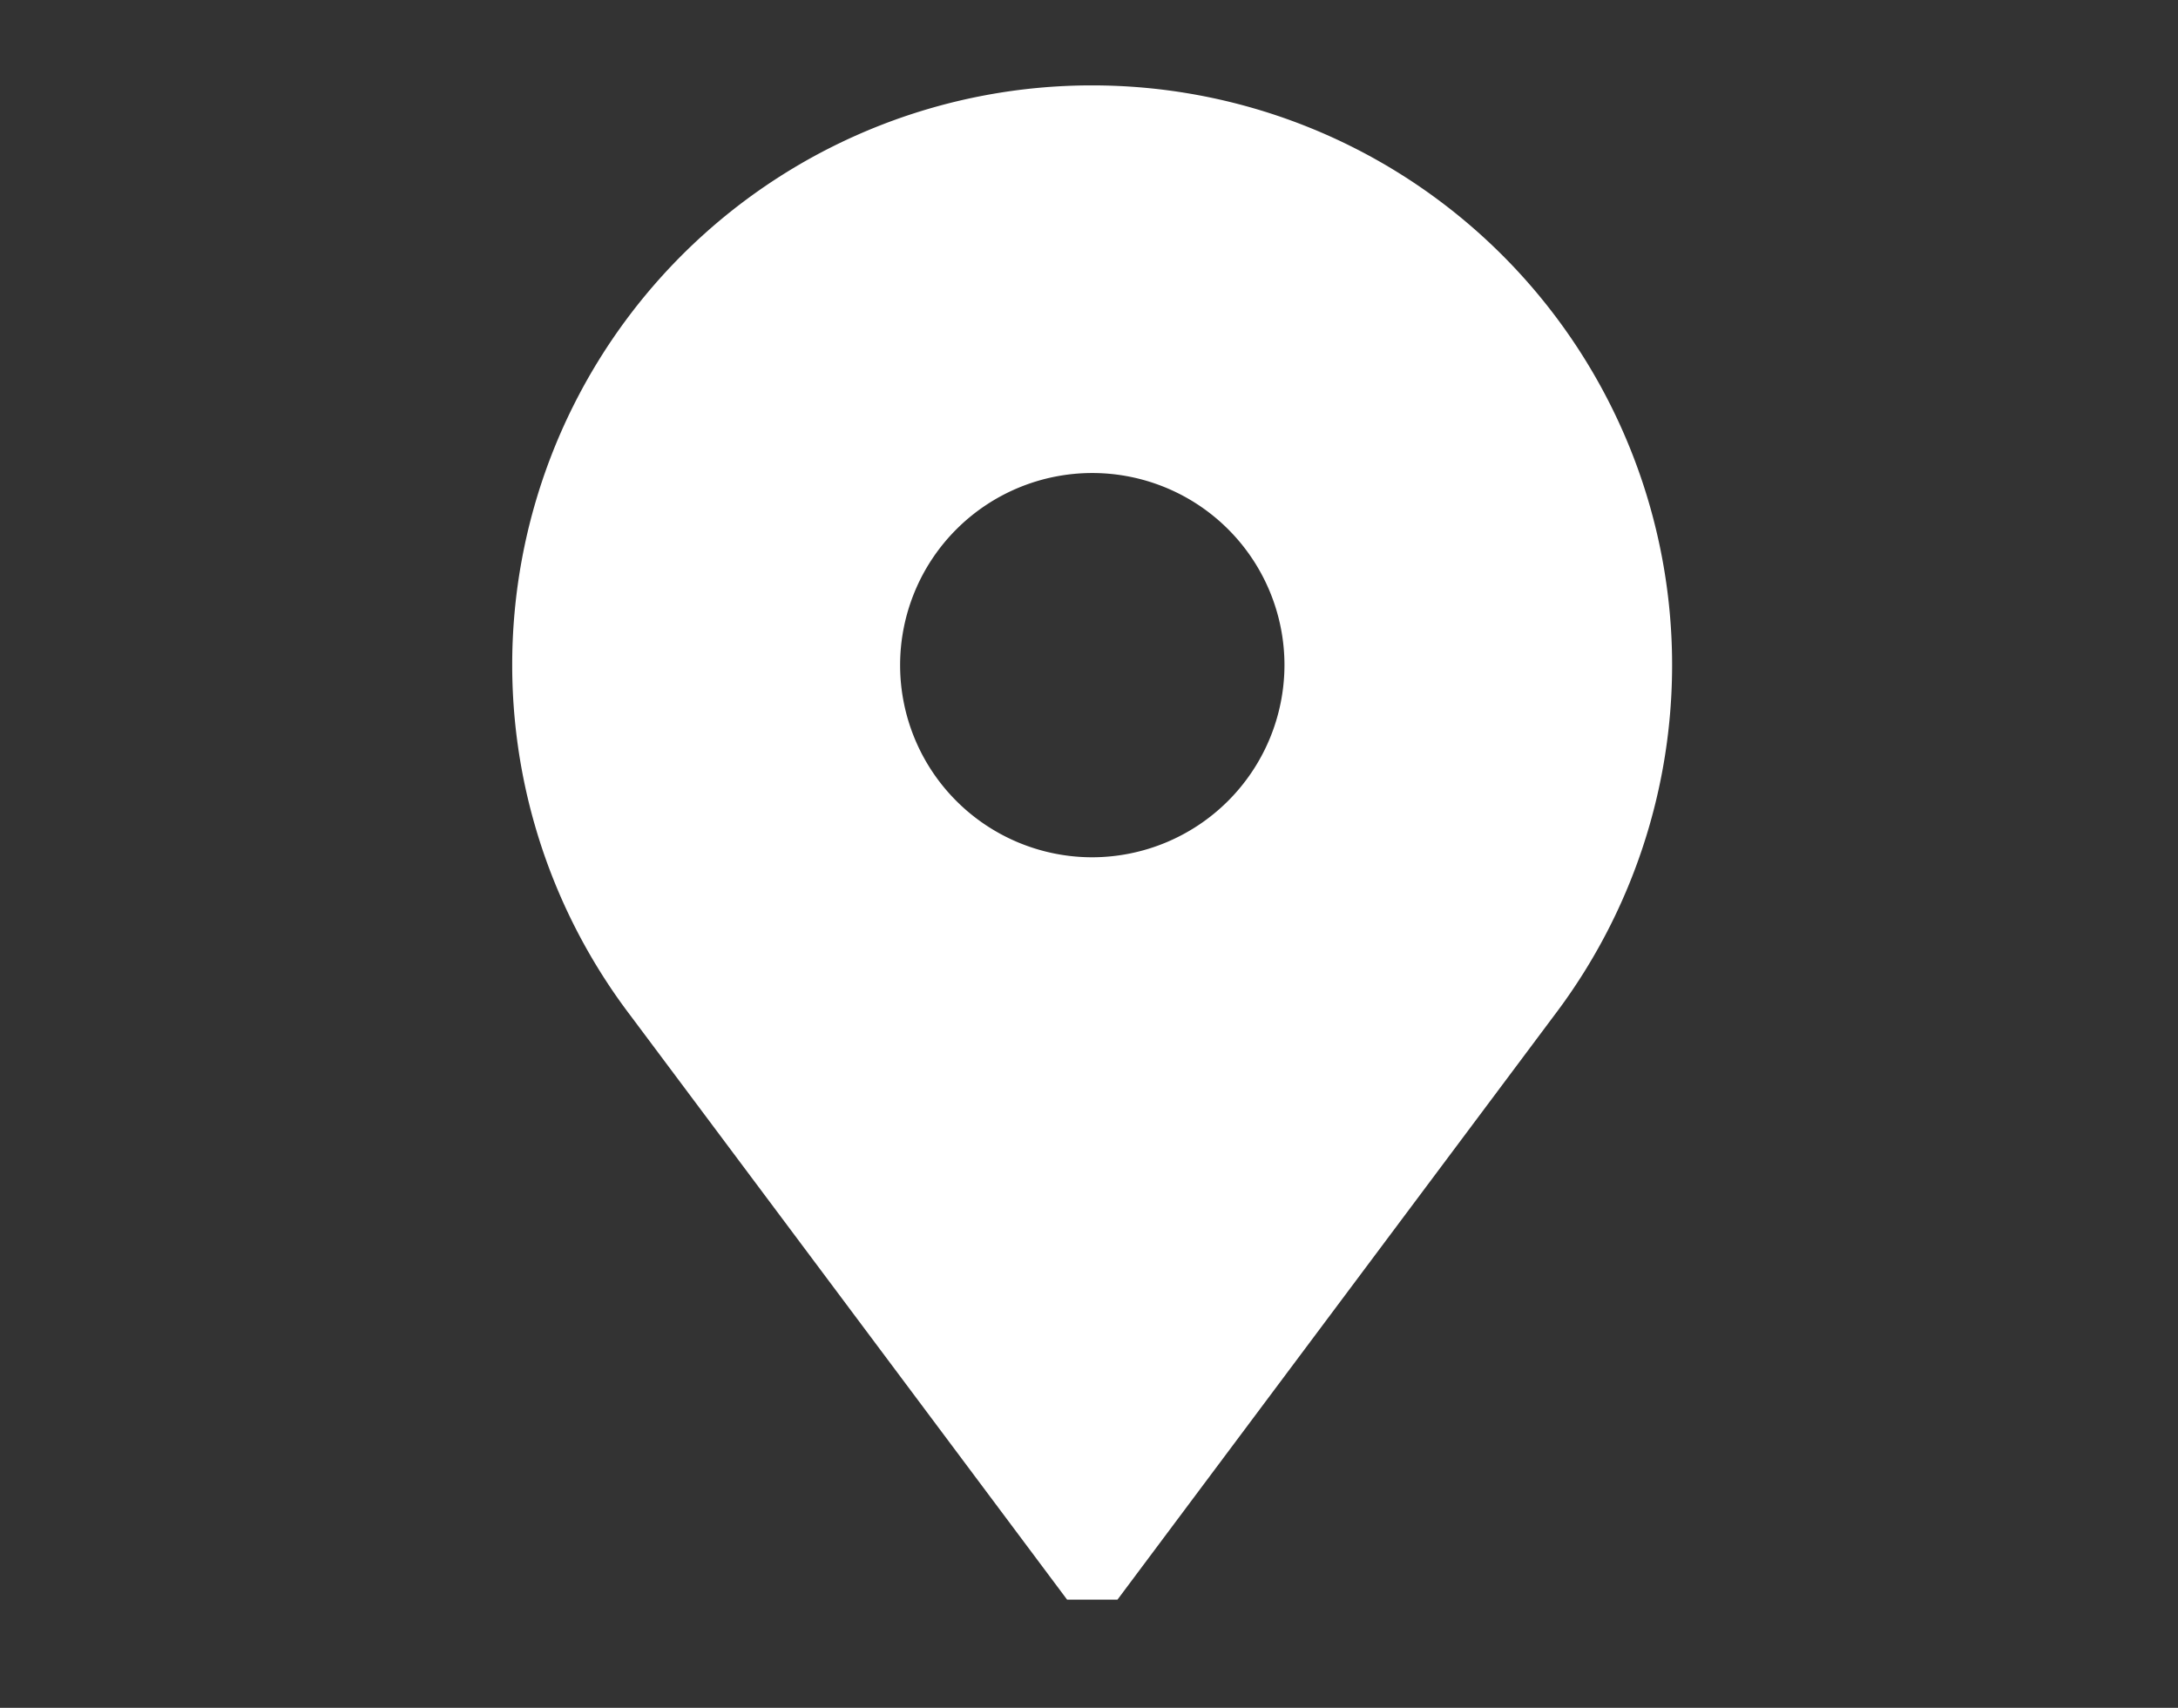 <svg xmlns="http://www.w3.org/2000/svg" xmlns:xlink="http://www.w3.org/1999/xlink" width="51" height="40" viewBox="0 0 51 40"><rect x="0" y="0" width="51" height="40" fill="#333333" stroke="none"/><defs><clipPath id="clip-path"><rect id="Rectangle_3081" data-name="Rectangle 3081" width="51" height="40" transform="translate(12349 2872)" fill="#fff" stroke="#707070" stroke-width="1" opacity="0.46"></rect></clipPath></defs><g id="Mask_Group_125" data-name="Mask Group 125" transform="translate(-12349 -2872)" clip-path="url(#clip-path)"><g id="place" transform="translate(12301 2874)"><g id="Group_1554" data-name="Group 1554" transform="translate(60)"><path id="Path_207" data-name="Path 207" d="M73.577,0A13.571,13.571,0,0,0,62.759,21.781L72.987,35.466h1.18L84.395,21.781A13.577,13.577,0,0,0,73.577,0Zm0,18.079a4.5,4.5,0,1,1,4.5-4.5A4.508,4.508,0,0,1,73.577,18.079Z" transform="translate(-60)" fill="#fff"></path></g></g></g></svg>